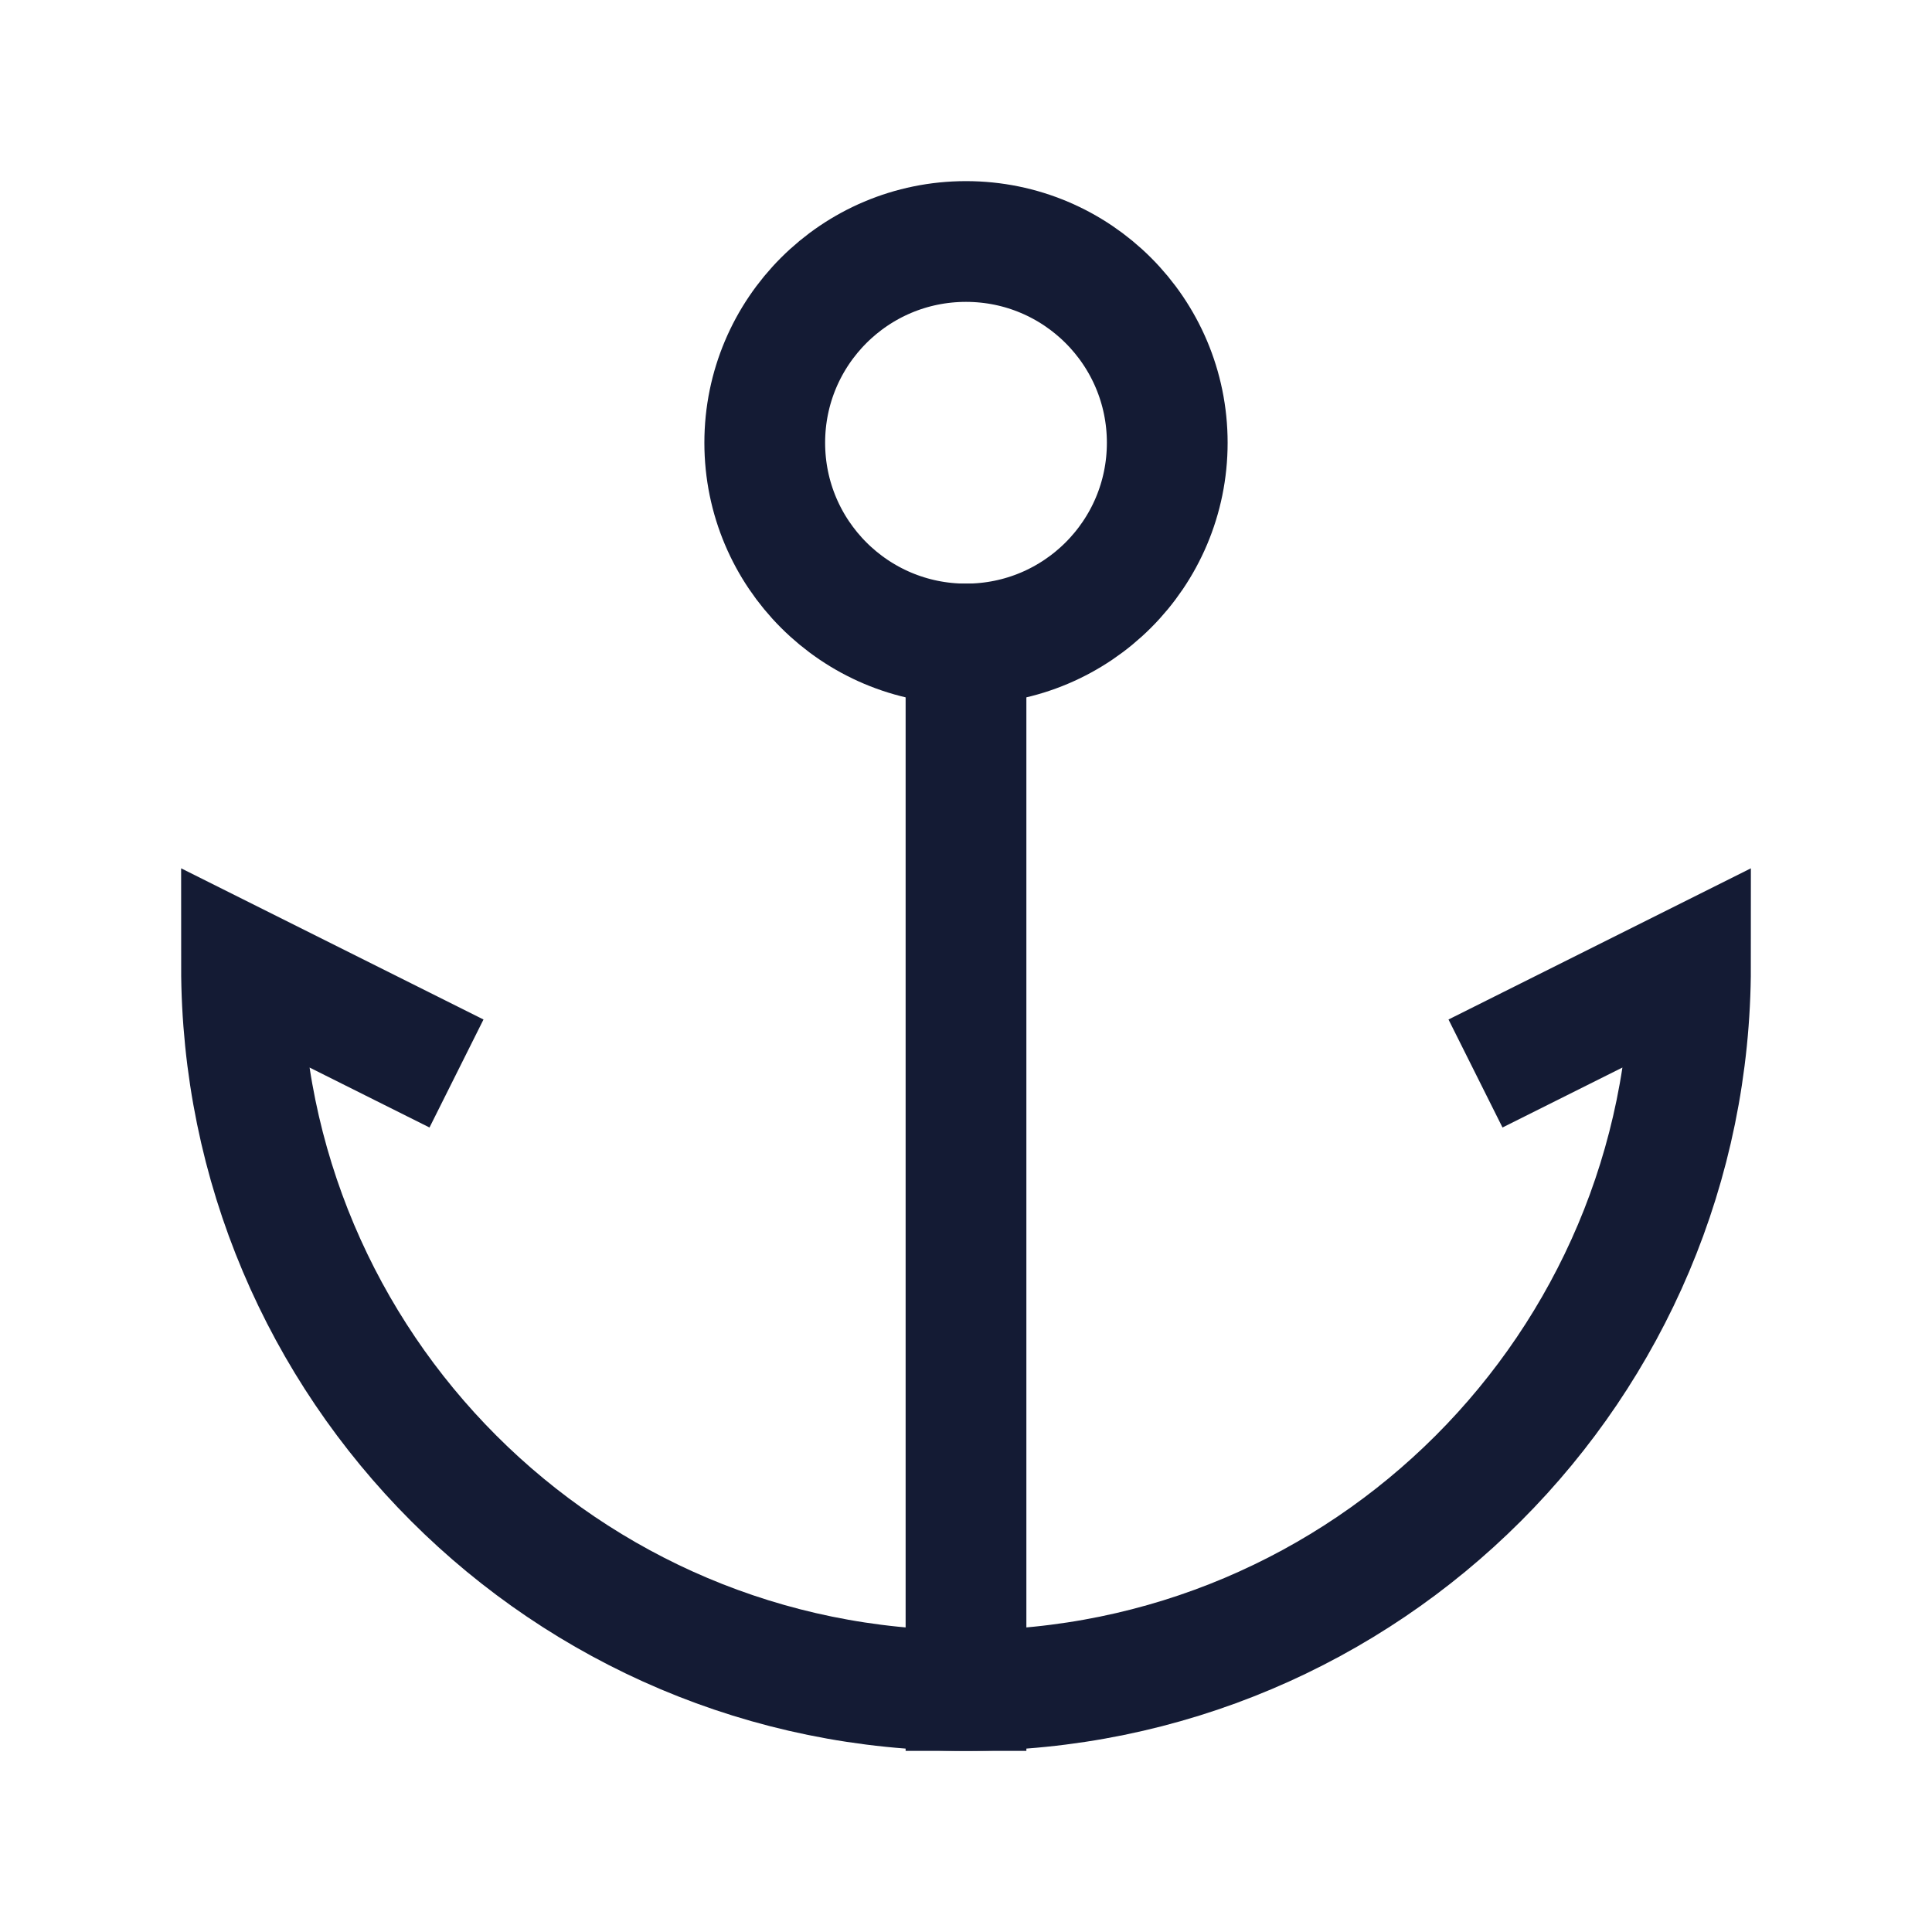 <svg width="24" height="24" viewBox="0 0 24 24" fill="none" xmlns="http://www.w3.org/2000/svg">
<path d="M14.5 5.5C14.5 6.881 13.381 8 12 8C10.619 8 9.5 6.881 9.5 5.5C9.5 4.119 10.619 3 12 3C13.381 3 14.5 4.119 14.5 5.5Z" stroke="#141B34" stroke-width="1.5" stroke-linecap="square"/>
<path d="M12 8V21" stroke="#141B34" stroke-width="1.5" stroke-linecap="square"/>
<path d="M5 13L3 12C3 16.971 7.029 21 12 21C16.971 21 21 16.971 21 12L19 13" stroke="#141B34" stroke-width="1.5" stroke-linecap="square"/>
</svg>

